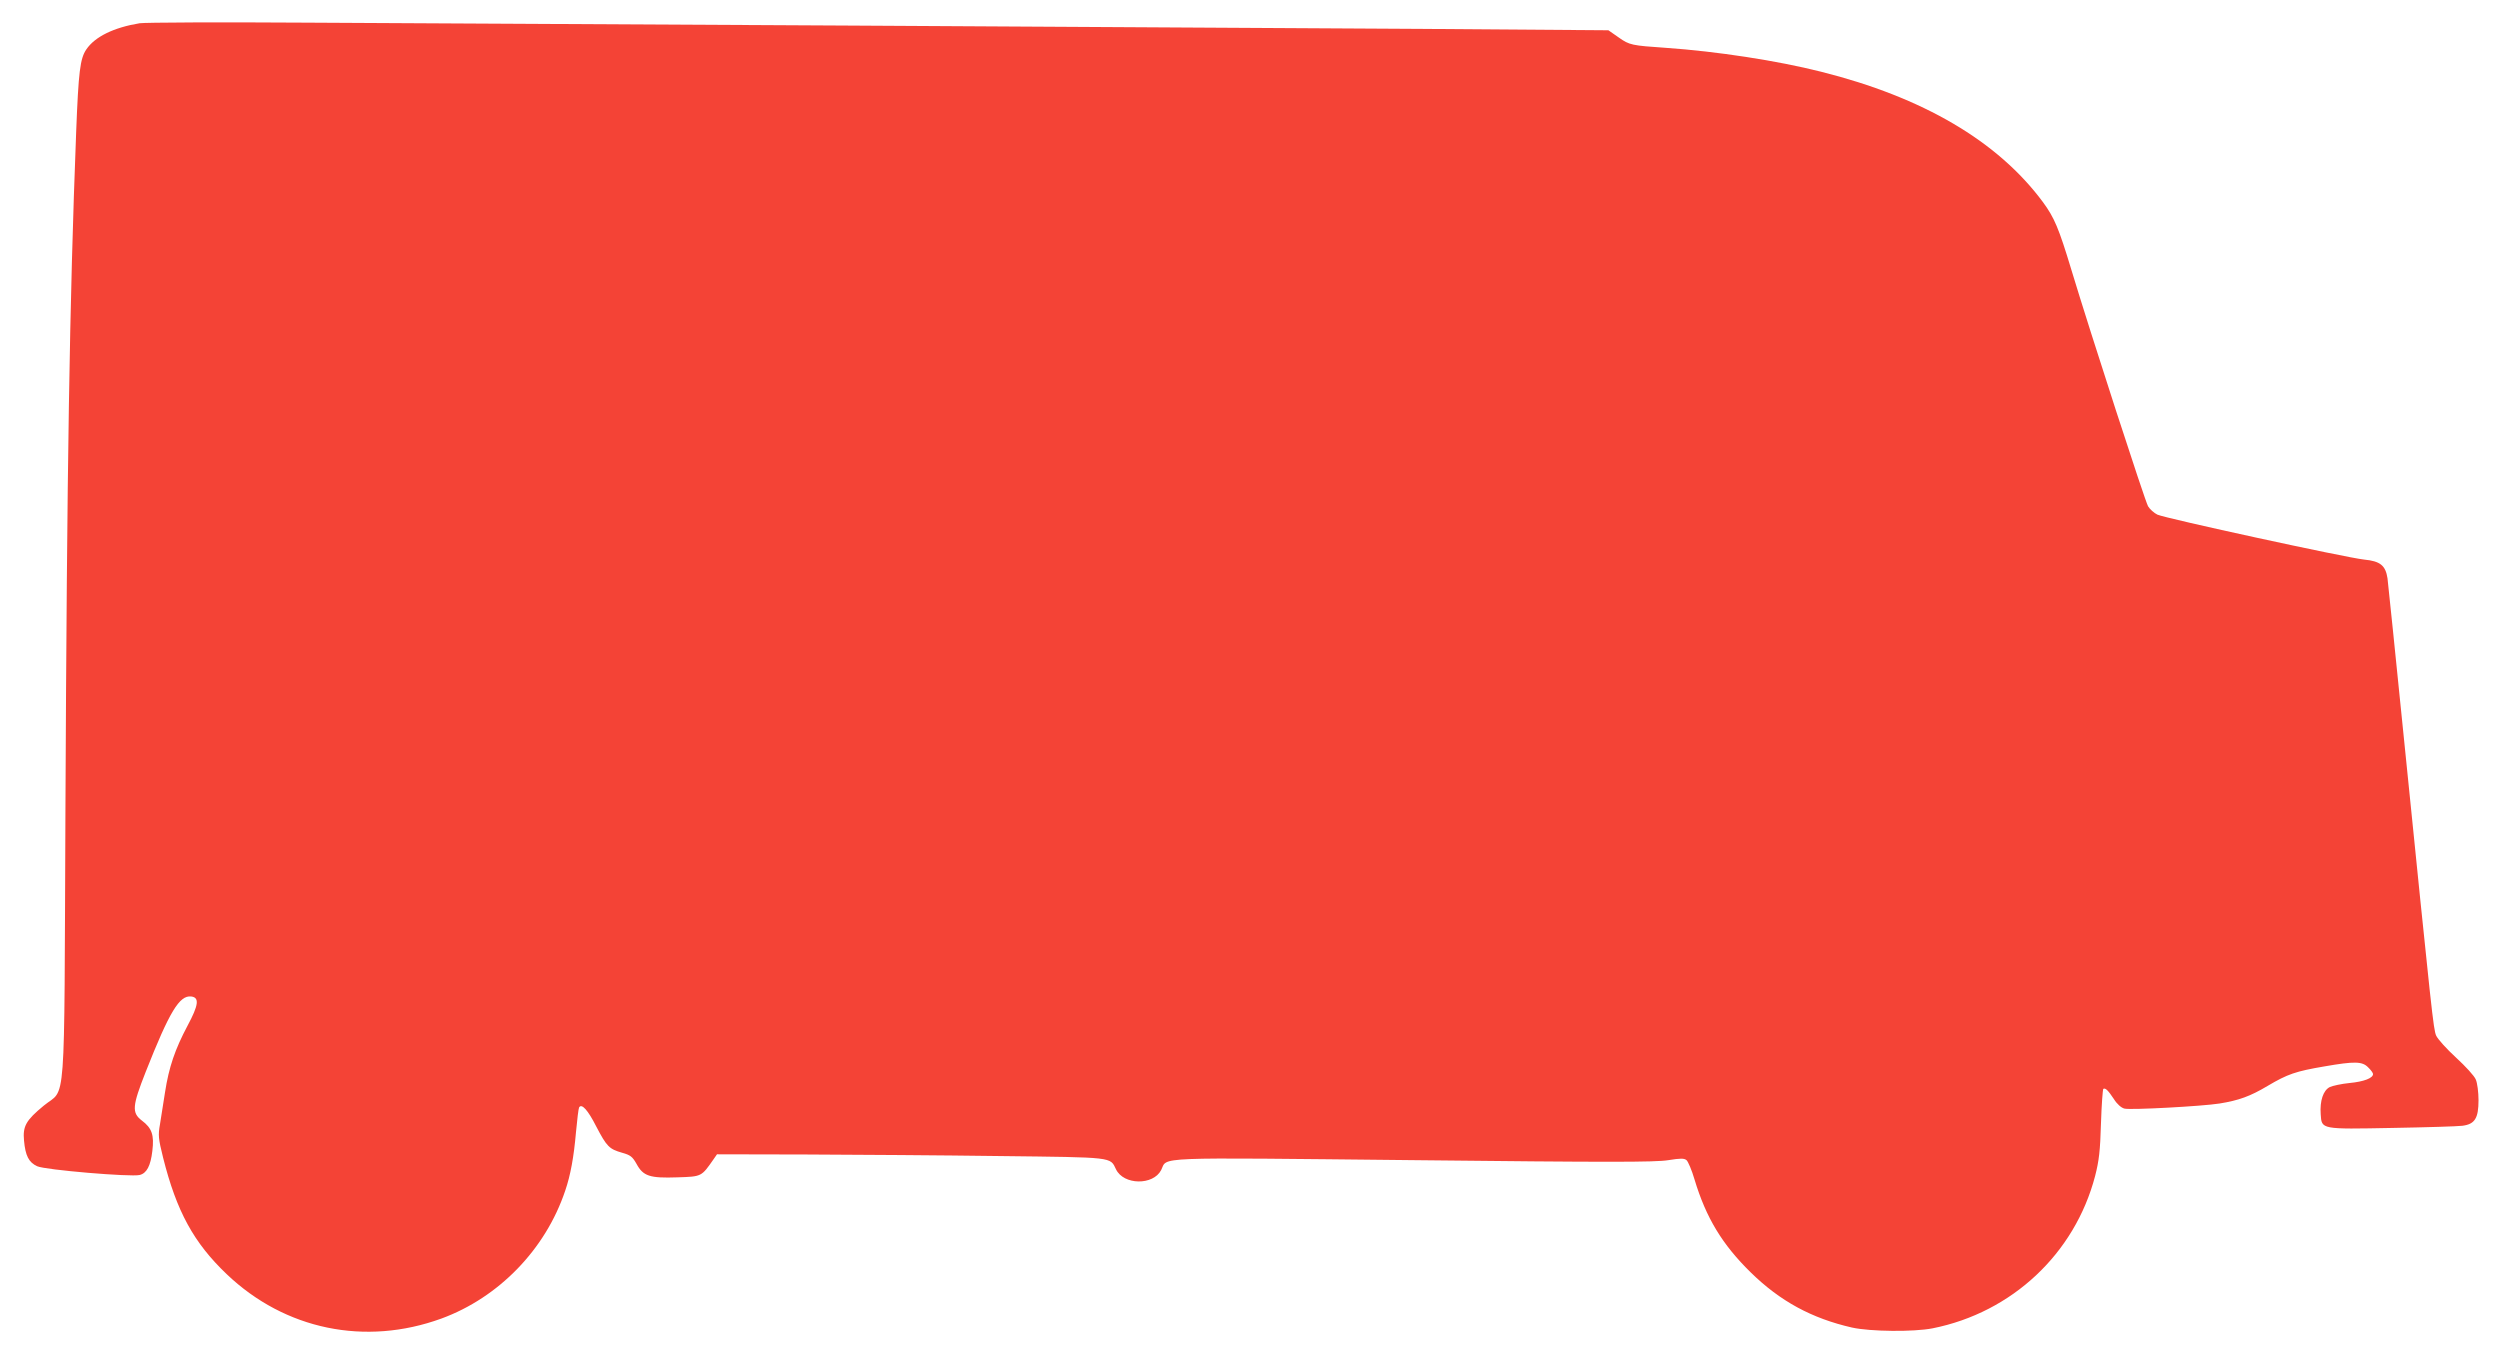 <?xml version="1.0" standalone="no"?>
<!DOCTYPE svg PUBLIC "-//W3C//DTD SVG 20010904//EN"
 "http://www.w3.org/TR/2001/REC-SVG-20010904/DTD/svg10.dtd">
<svg version="1.0" xmlns="http://www.w3.org/2000/svg"
 width="1280pt" height="693pt" viewBox="0 0 1280 693"
 preserveAspectRatio="xMidYMid meet">
<g transform="translate(0,693) scale(0.1,-0.1)"
fill="#f44336" stroke="none">
<path d="M715 6811 c-133 -22 -229 -69 -273 -134 -32 -47 -40 -113 -52 -422
-34 -884 -47 -1690 -55 -3480 -7 -1573 5 -1410 -111 -1506 -91 -75 -108 -105
-101 -179 7 -77 24 -111 67 -131 39 -19 481 -56 525 -45 36 9 56 46 65 123 10
82 -2 117 -54 156 -52 40 -49 74 20 249 122 309 173 393 233 386 43 -5 38 -44
-19 -150 -64 -121 -95 -211 -115 -340 -9 -57 -21 -131 -26 -165 -10 -55 -8
-73 16 -170 69 -275 157 -436 326 -597 298 -284 709 -369 1099 -227 294 108
533 354 634 655 27 79 44 172 55 299 6 65 13 122 16 127 13 22 45 -13 88 -98
54 -103 66 -115 132 -134 43 -12 53 -20 74 -57 34 -63 68 -74 209 -69 125 4
123 3 185 92 l18 26 457 -1 c251 -1 698 -4 992 -8 587 -7 563 -4 594 -68 39
-81 190 -83 231 -4 35 69 -68 65 1292 51 992 -11 1241 -11 1305 0 62 10 81 10
93 0 8 -7 27 -51 41 -99 59 -196 142 -333 288 -476 150 -147 312 -235 518
-282 94 -21 317 -23 413 -4 406 81 728 382 832 780 20 78 26 129 30 269 3 95
9 174 12 177 11 6 24 -7 54 -52 16 -26 38 -45 54 -49 31 -8 400 12 487 26 99
16 157 37 246 90 103 61 144 75 291 100 155 27 194 26 224 -5 14 -13 25 -29
25 -34 0 -21 -47 -39 -120 -46 -41 -4 -87 -14 -102 -21 -33 -17 -51 -70 -46
-139 5 -78 0 -77 368 -70 173 3 334 8 357 11 64 8 83 38 83 131 0 40 -6 88
-14 106 -7 18 -53 68 -101 112 -48 44 -94 95 -102 113 -14 33 -21 99 -163
1502 -44 437 -83 815 -86 839 -10 66 -37 88 -120 96 -93 10 -1017 211 -1058
230 -17 8 -39 28 -48 43 -16 28 -293 881 -393 1212 -64 212 -87 266 -145 345
-231 312 -614 537 -1137 668 -226 57 -534 104 -793 122 -175 12 -187 14 -242
53 l-53 37 -945 7 c-520 3 -1838 11 -2930 17 -1092 6 -2347 13 -2790 15 -443
3 -828 1 -855 -3z"/>
</g>
</svg>
